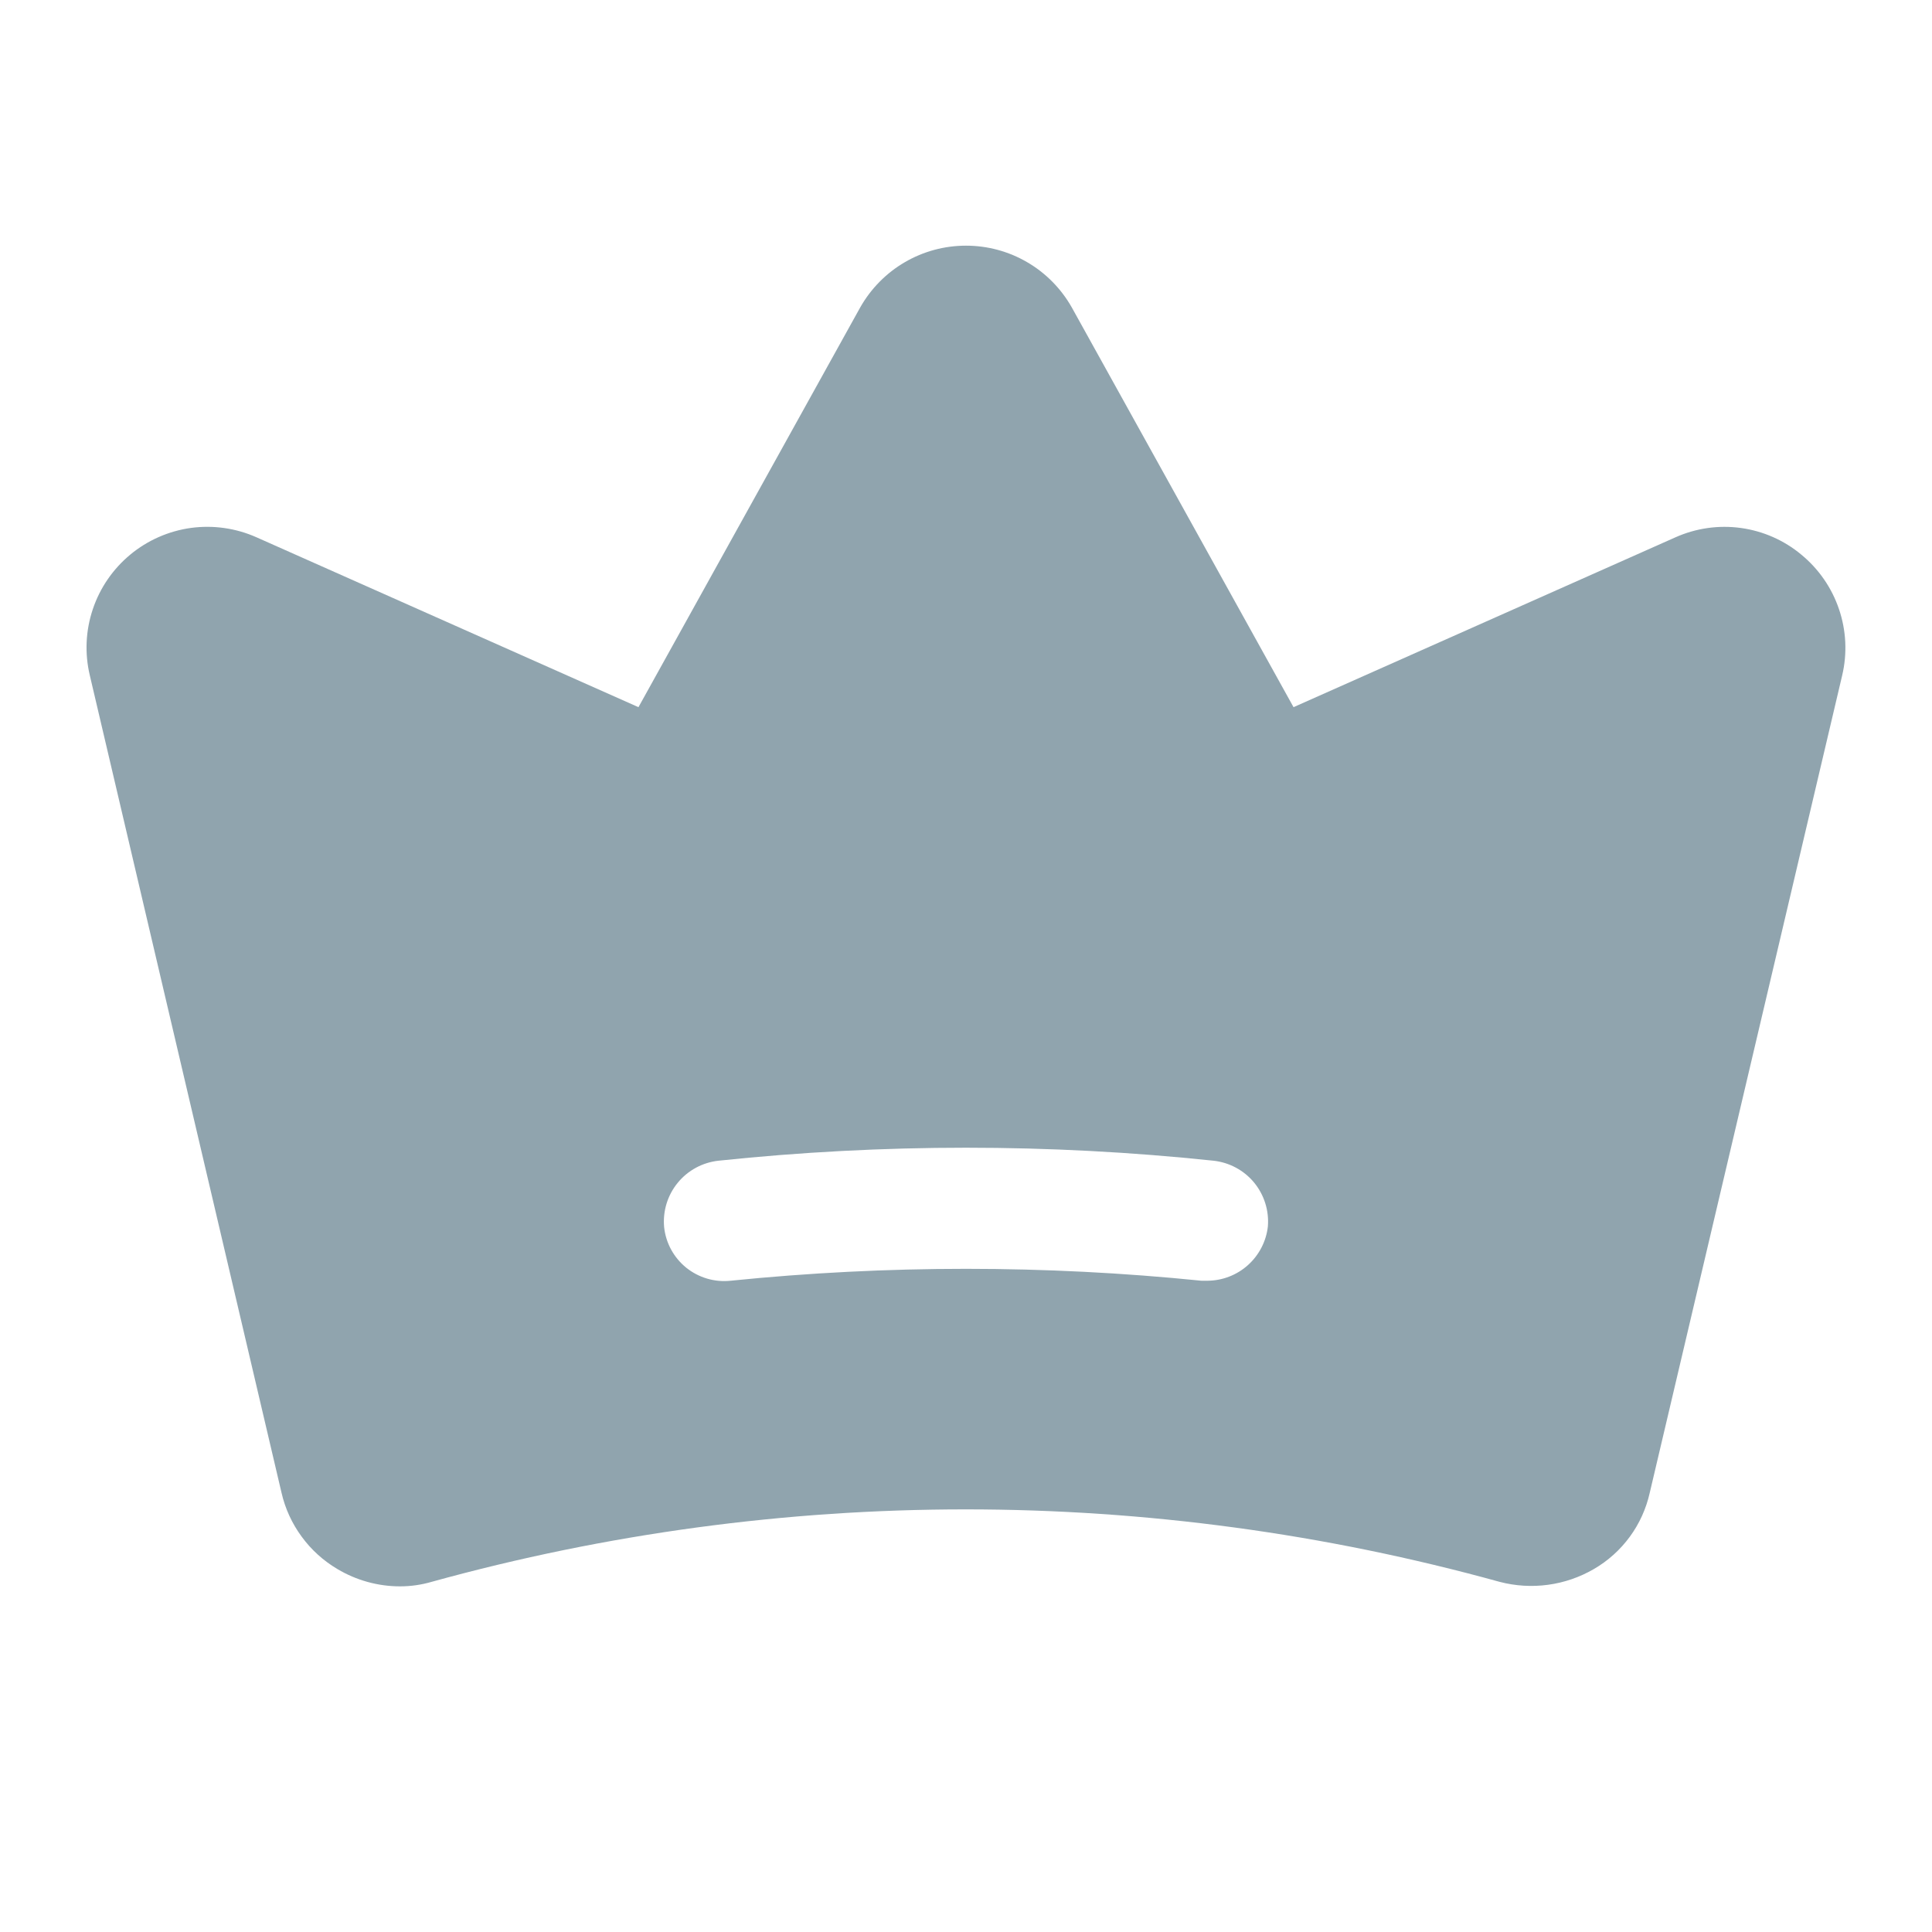 <svg xmlns="http://www.w3.org/2000/svg" width="32" height="32" viewBox="0 0 32 32" fill="none"><path d="M29.837 9.188C29.552 8.949 29.204 8.796 28.835 8.745C28.466 8.694 28.09 8.748 27.75 8.9L21.425 11.713L17.75 5.088C17.574 4.779 17.32 4.521 17.012 4.342C16.705 4.163 16.356 4.069 16 4.069C15.644 4.069 15.295 4.163 14.988 4.342C14.68 4.521 14.426 4.779 14.25 5.088L10.575 11.713L4.25 8.9C3.909 8.748 3.533 8.694 3.163 8.744C2.794 8.795 2.445 8.948 2.158 9.186C1.871 9.424 1.655 9.737 1.537 10.091C1.418 10.445 1.401 10.825 1.488 11.188L4.663 24.725C4.723 24.987 4.837 25.235 4.996 25.451C5.155 25.669 5.356 25.851 5.588 25.988C5.901 26.175 6.26 26.275 6.625 26.275C6.803 26.275 6.979 26.25 7.15 26.2C12.937 24.6 19.05 24.6 24.837 26.2C25.366 26.339 25.928 26.263 26.4 25.988C26.633 25.853 26.835 25.671 26.995 25.453C27.154 25.236 27.266 24.988 27.325 24.725L30.512 11.188C30.598 10.825 30.58 10.445 30.46 10.091C30.341 9.738 30.125 9.425 29.837 9.188ZM21 20.313C20.973 20.559 20.855 20.787 20.671 20.953C20.487 21.119 20.248 21.211 20 21.213H19.9C17.307 20.95 14.693 20.95 12.1 21.213C11.836 21.241 11.573 21.163 11.366 20.997C11.16 20.83 11.028 20.589 11 20.325C10.976 20.061 11.056 19.797 11.225 19.591C11.393 19.385 11.636 19.254 11.9 19.225C14.626 18.938 17.374 18.938 20.1 19.225C20.362 19.254 20.603 19.383 20.771 19.586C20.939 19.79 21.021 20.05 21 20.313Z" fill="#90A4AE"></path></svg>